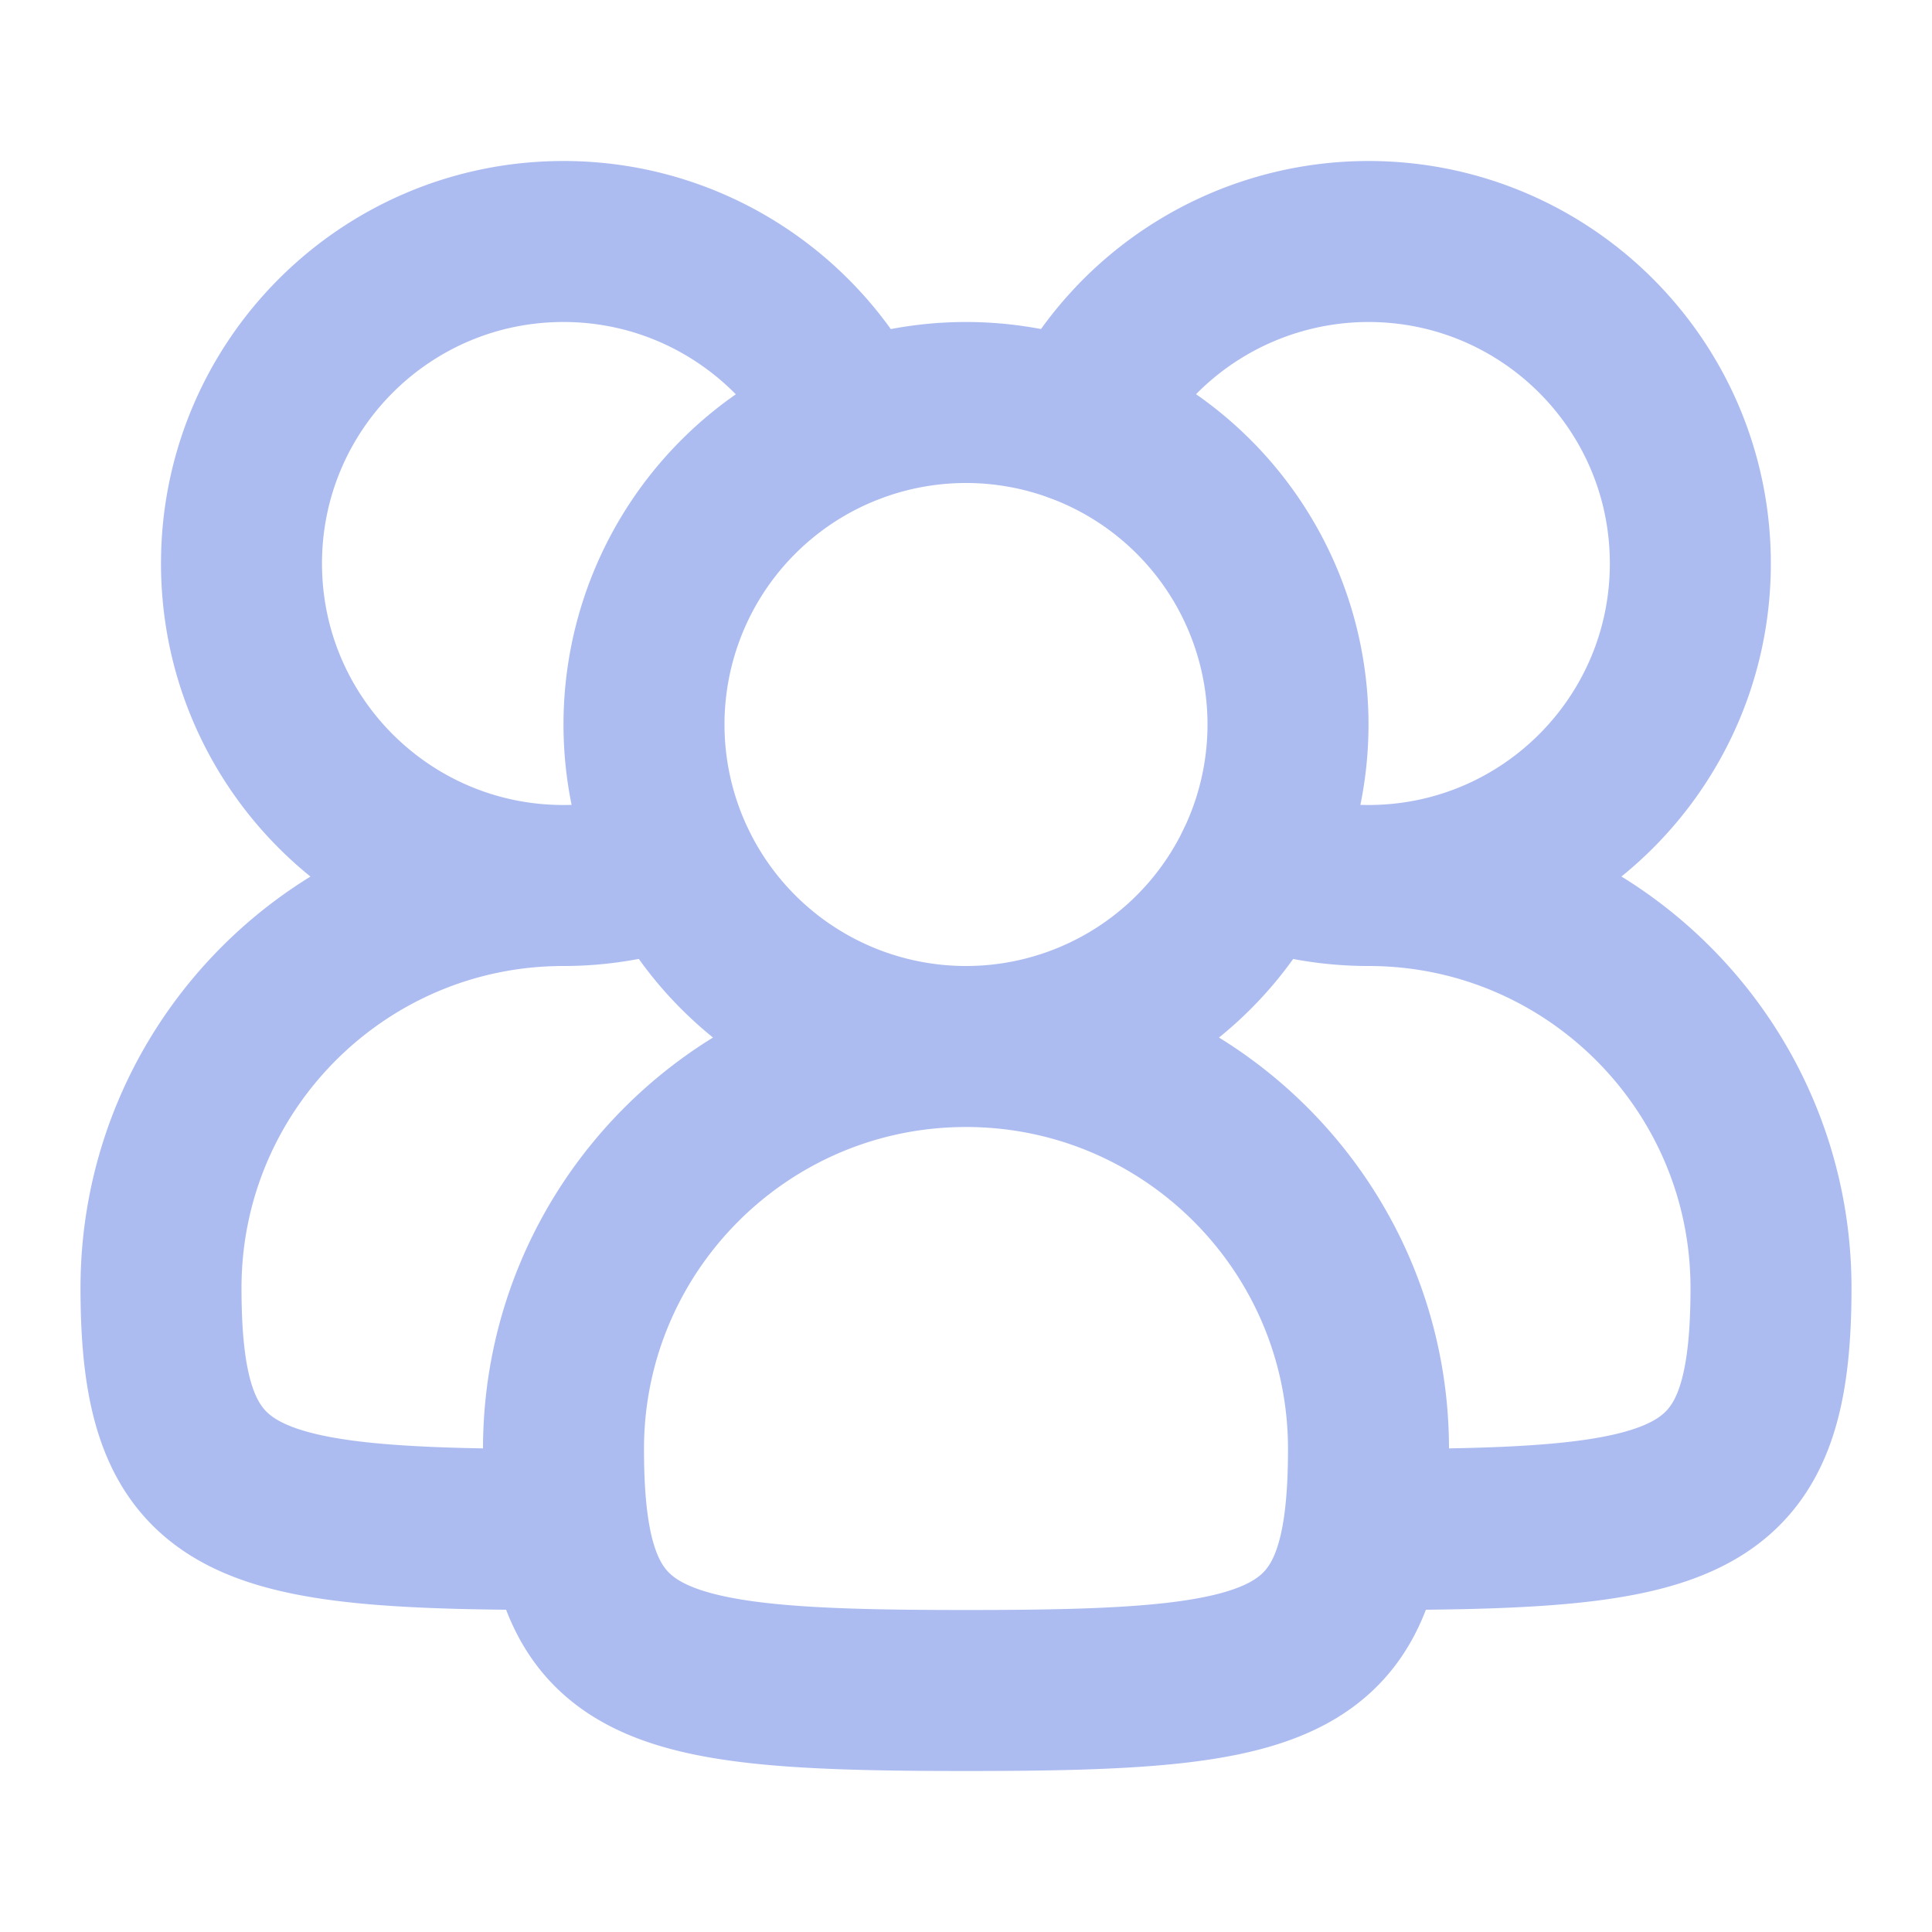 <svg xmlns="http://www.w3.org/2000/svg" width="24" height="24" fill="none"><path stroke="#ACBCF0" stroke-linecap="round" stroke-linejoin="round" stroke-width="2" d="M12 13a4 4 0 1 0 0-8 4 4 0 0 0 0 8ZM17 18c0 2.76-1 3-5 3s-5-.24-5-3 2.24-5 5-5 5 2.24 5 5Z"/><path stroke="#ACBCF0" stroke-linecap="round" stroke-linejoin="round" stroke-width="2" d="M13.398 5.25a4.01 4.01 0 0 1 3.6-2.25c2.21 0 4 1.79 4 4s-1.79 4-4 4c-.49 0-.97-.09-1.4-.25M17 11c2.76 0 5 2.24 5 5s-1 3-5 3M8.4 10.75c-.44.16-.91.25-1.4.25-2.21 0-4-1.79-4-4s1.79-4 4-4c1.58 0 2.95.92 3.6 2.25M7 19c-4 0-5-.24-5-3s2.24-5 5-5"/></svg>
